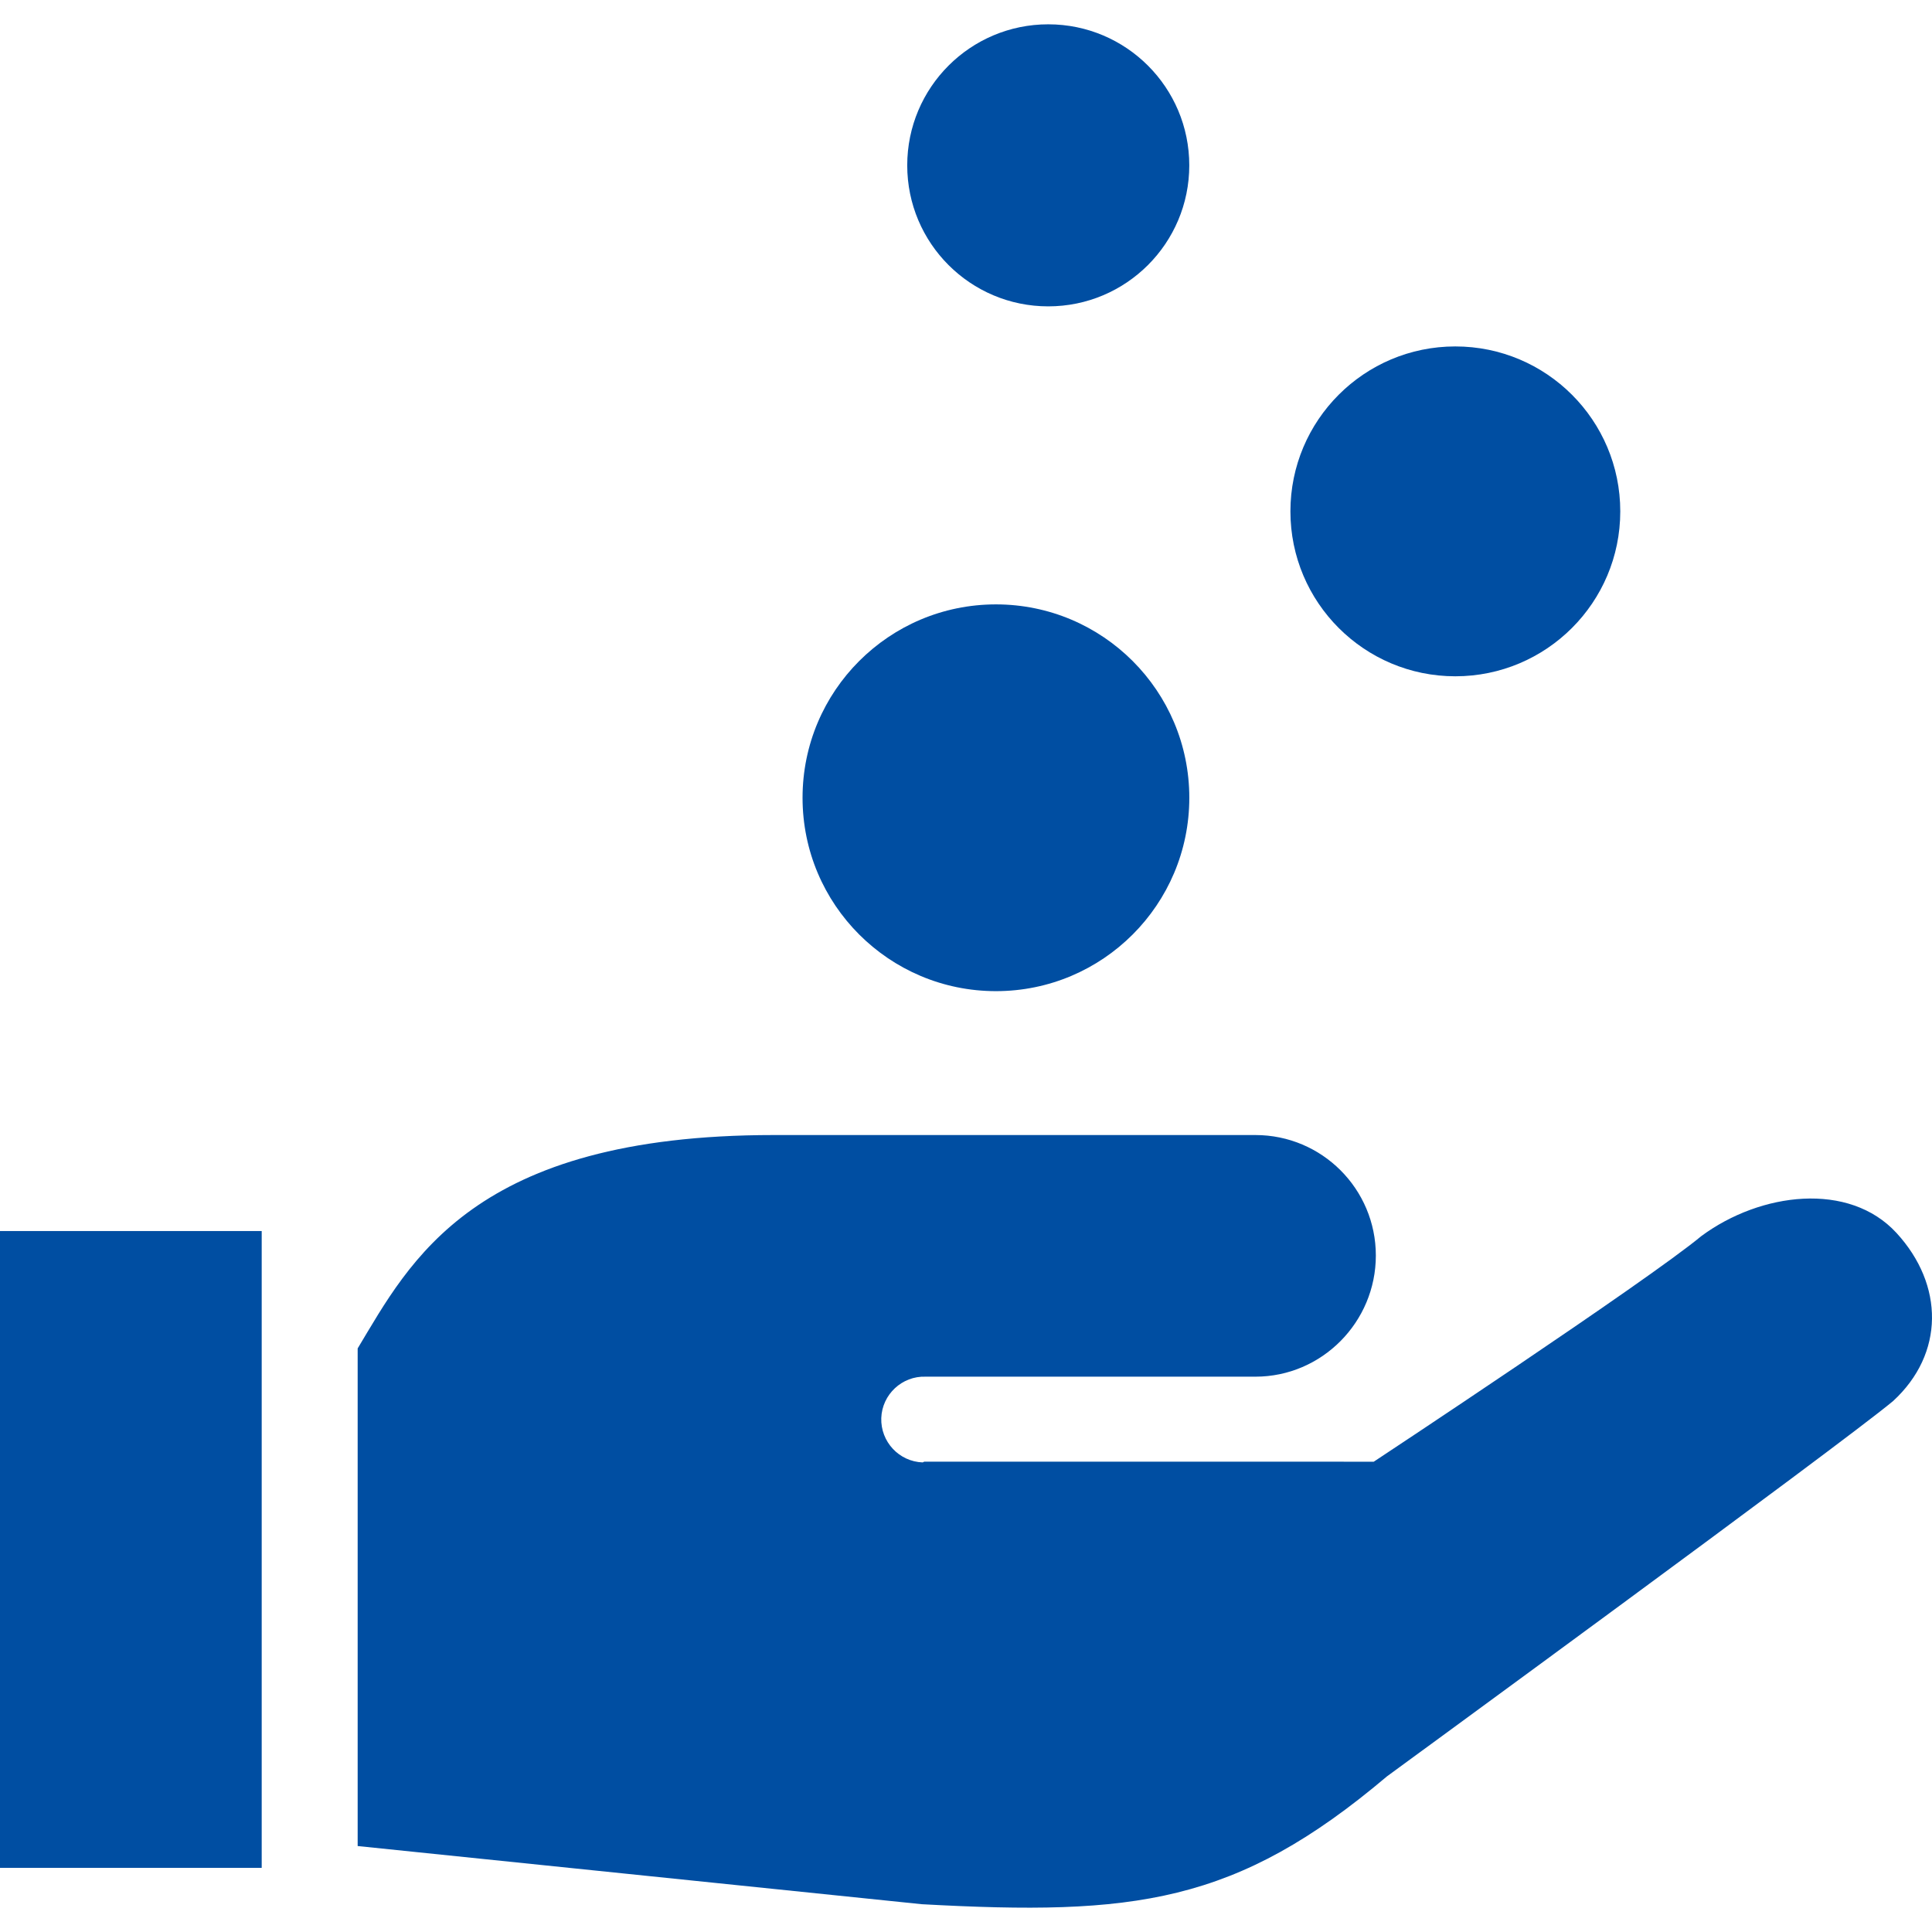 <!--?xml version="1.0" encoding="utf-8"?-->
<!-- Generator: Adobe Illustrator 18.1.1, SVG Export Plug-In . SVG Version: 6.00 Build 0)  -->

<svg version="1.1" id="_x32_" xmlns="http://www.w3.org/2000/svg" xmlns:xlink="http://www.w3.org/1999/xlink" x="0px" y="0px" viewBox="0 0 512 512" style="width: 256px; height: 256px; opacity: 1;" xml:space="preserve">
<style type="text/css">
	.st0{fill:#4B4B4B;}
</style>
<g>
	<path class="st0" d="M502.615,326.771c-12.588-13.726-36.049-10.809-51.744,0.804c-14.34,11.938-86.809,59.79-86.809,59.79H244.914
		l-0.379,0.19c-6.276-0.217-11.18-5.472-10.989-11.75c0.226-6.267,5.508-11.188,11.739-10.972h87.414
		c17.618,0,31.914-14.485,31.914-32.103c0-17.646-14.295-31.932-31.914-31.932c-15.965,0-47.862,0-127.654,0
		c-79.802,0-96.39,33.53-110.261,56.549V489.22l149.499,15.415c56.25,3.079,83.224,0,123.302-33.9
		c0,0,119.671-87.442,134.074-99.416C515.357,358.748,515.212,340.498,502.615,326.771z" style="fill: rgb(0, 78, 162);"></path>
	<rect x="0" y="326.238" class="st0" width="69.354" height="168.761" style="fill: rgb(0, 78, 162);"></rect>
	<circle class="st0" cx="263.932" cy="211.417" r="51.248" style="fill: rgb(0, 78, 162);"></circle>
	<path class="st0" d="M385.671,179.224c24.148,0,43.717-19.57,43.717-43.708c0-24.139-19.569-43.708-43.717-43.708
		c-24.129,0-43.698,19.569-43.698,43.708C341.973,159.654,361.542,179.224,385.671,179.224z" style="fill: rgb(0, 78, 162);"></path>
	<path class="st0" d="M277.794,81.189c20.644,0,37.377-16.734,37.377-37.368c0-20.643-16.734-37.377-37.377-37.377
		c-20.634,0-37.368,16.734-37.368,37.377C240.426,64.455,257.16,81.189,277.794,81.189z" style="fill: rgb(0, 78, 162);"></path>
</g>
</svg>

